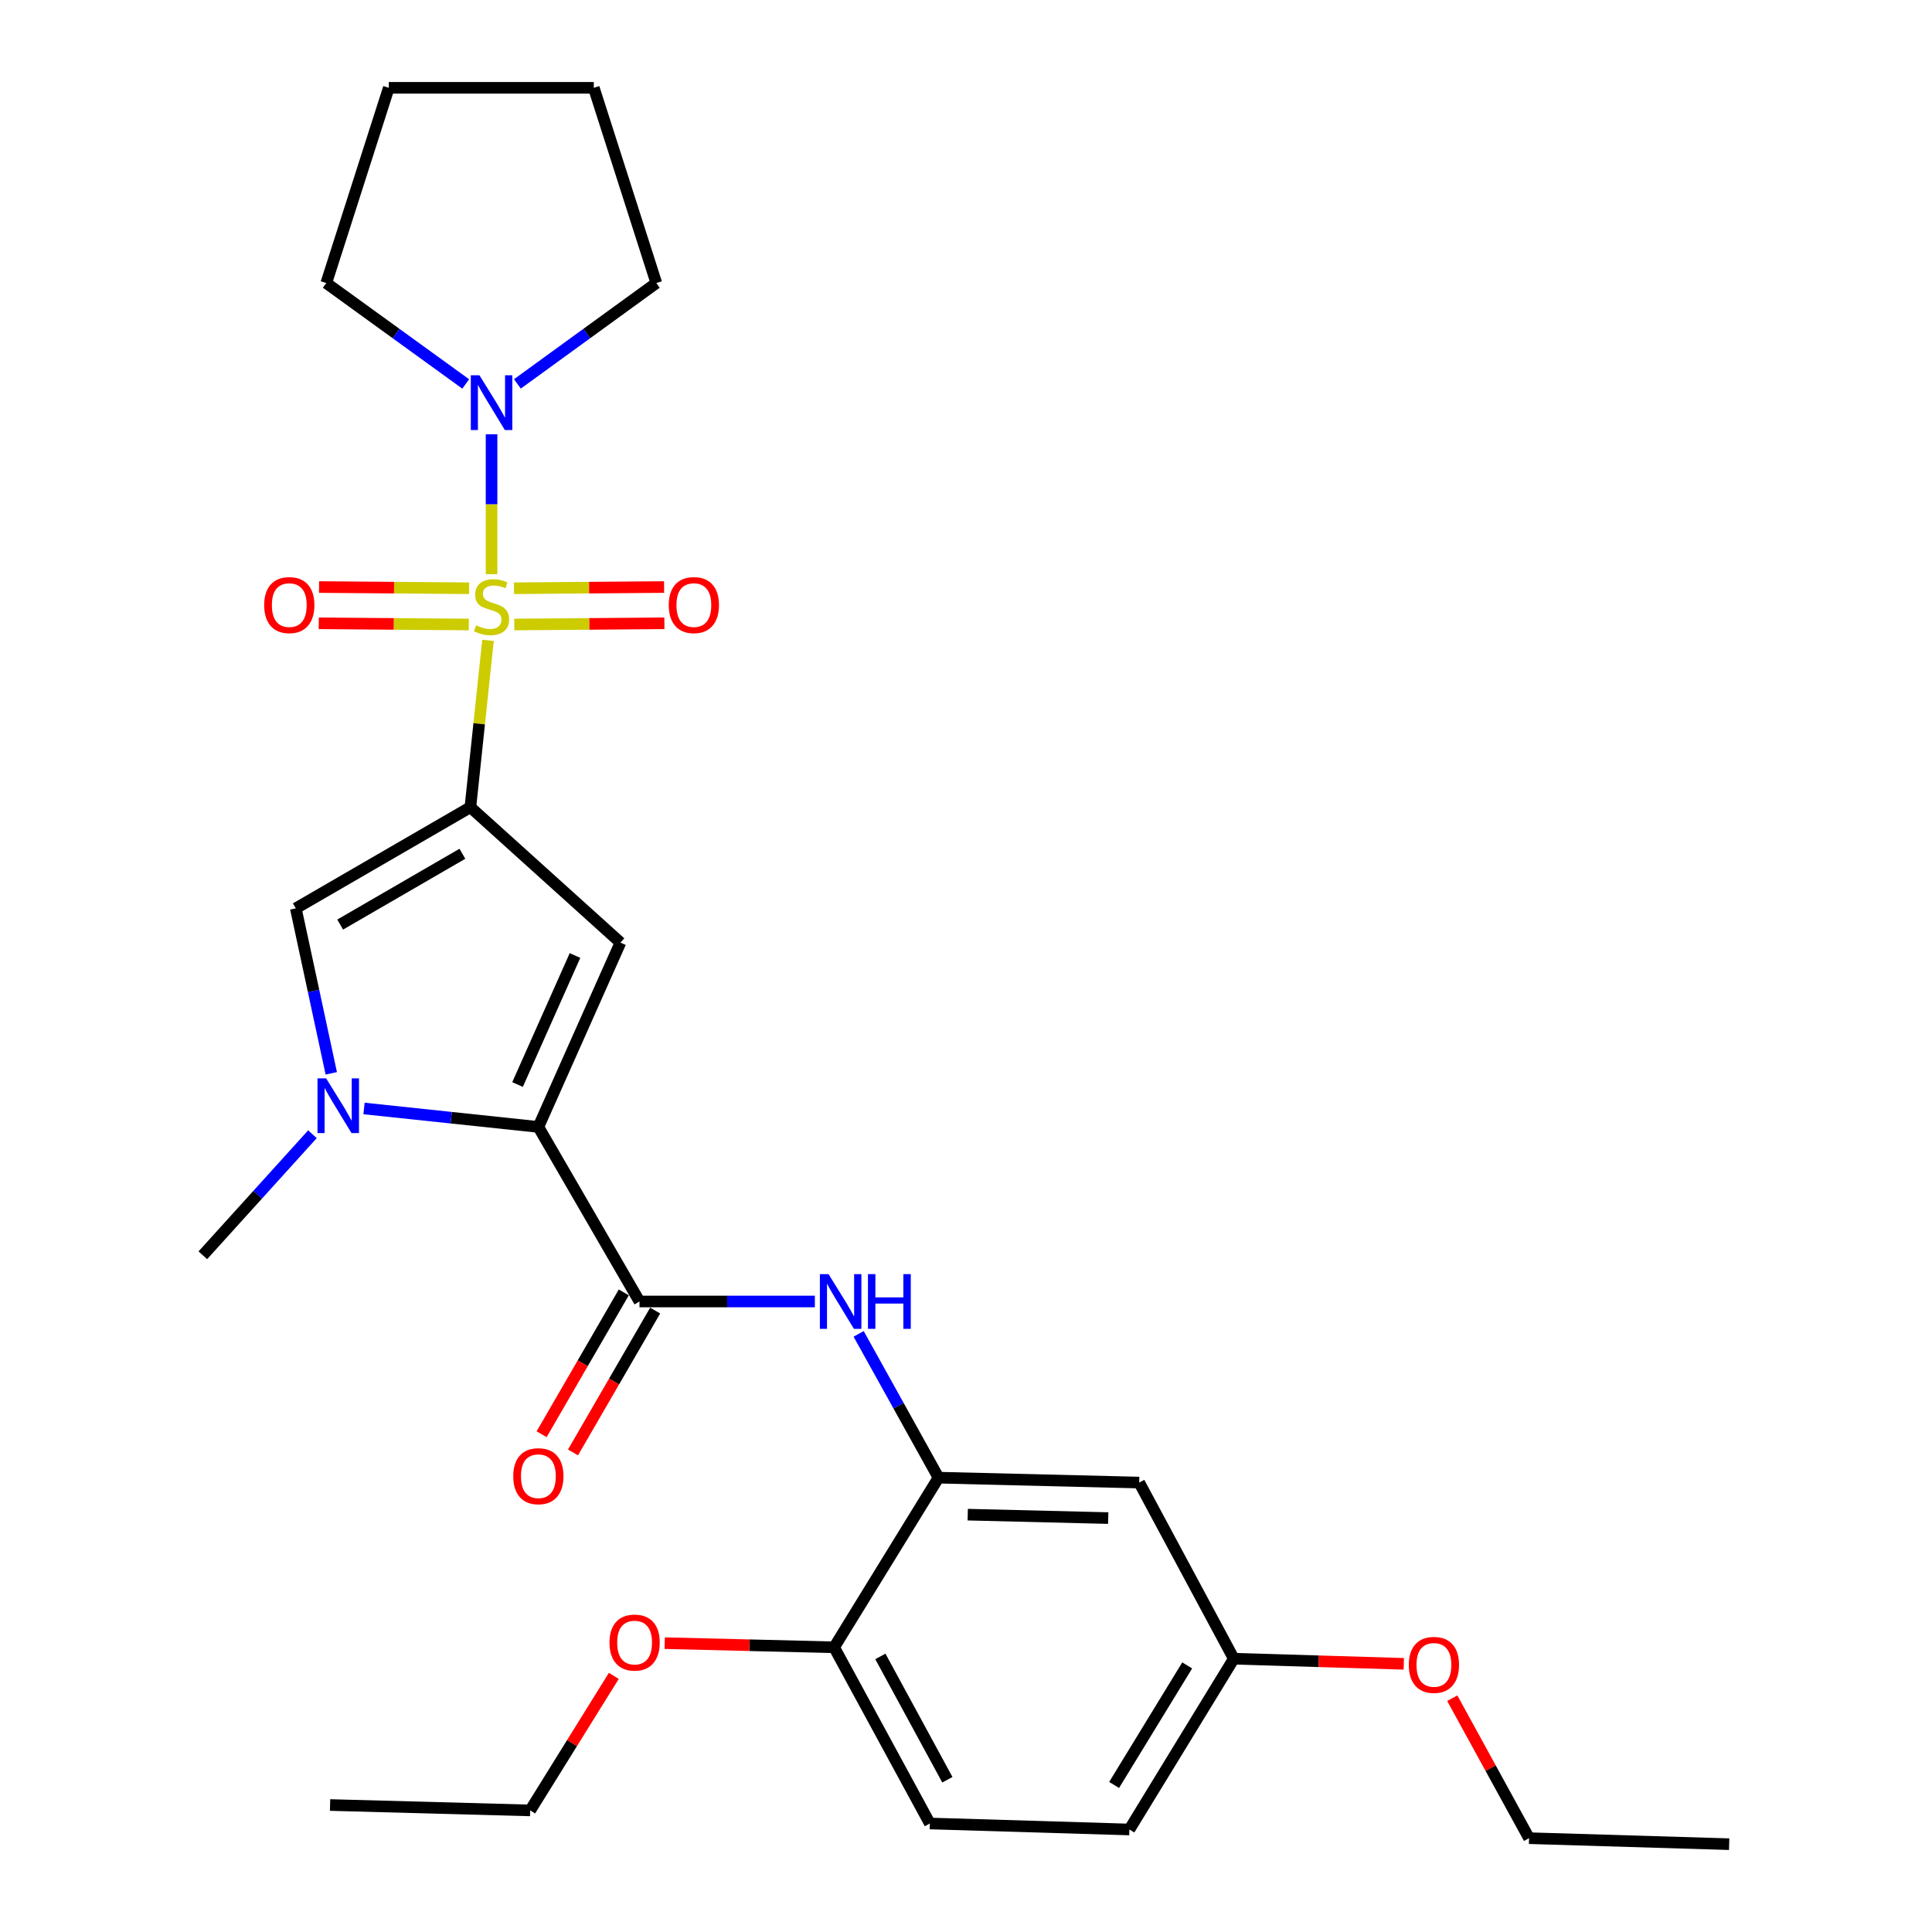 <?xml version='1.0' encoding='iso-8859-1'?>
<svg version='1.1' baseProfile='full'
              xmlns='http://www.w3.org/2000/svg'
                      xmlns:rdkit='http://www.rdkit.org/xml'
                      xmlns:xlink='http://www.w3.org/1999/xlink'
                  xml:space='preserve'
width='1000px' height='1000px' viewBox='0 0 1000 1000'>
<!-- END OF HEADER -->
<rect style='opacity:1.0;fill:#FFFFFF;stroke:none' width='1000' height='1000' x='0' y='0'> </rect>
<path class='bond-0' d='M 252.586,331.445 L 248.029,374.631' style='fill:none;fill-rule:evenodd;stroke:#CCCC00;stroke-width:6px;stroke-linecap:butt;stroke-linejoin:miter;stroke-opacity:1' />
<path class='bond-0' d='M 248.029,374.631 L 243.472,417.817' style='fill:none;fill-rule:evenodd;stroke:#000000;stroke-width:6px;stroke-linecap:butt;stroke-linejoin:miter;stroke-opacity:1' />
<path class='bond-6' d='M 254.431,297.196 L 254.431,260.994' style='fill:none;fill-rule:evenodd;stroke:#CCCC00;stroke-width:6px;stroke-linecap:butt;stroke-linejoin:miter;stroke-opacity:1' />
<path class='bond-6' d='M 254.431,260.994 L 254.431,224.792' style='fill:none;fill-rule:evenodd;stroke:#0000FF;stroke-width:6px;stroke-linecap:butt;stroke-linejoin:miter;stroke-opacity:1' />
<path class='bond-9' d='M 242.81,304.475 L 203.972,304.162' style='fill:none;fill-rule:evenodd;stroke:#CCCC00;stroke-width:6px;stroke-linecap:butt;stroke-linejoin:miter;stroke-opacity:1' />
<path class='bond-9' d='M 203.972,304.162 L 165.135,303.848' style='fill:none;fill-rule:evenodd;stroke:#FF0000;stroke-width:6px;stroke-linecap:butt;stroke-linejoin:miter;stroke-opacity:1' />
<path class='bond-9' d='M 242.658,323.245 L 203.821,322.931' style='fill:none;fill-rule:evenodd;stroke:#CCCC00;stroke-width:6px;stroke-linecap:butt;stroke-linejoin:miter;stroke-opacity:1' />
<path class='bond-9' d='M 203.821,322.931 L 164.984,322.618' style='fill:none;fill-rule:evenodd;stroke:#FF0000;stroke-width:6px;stroke-linecap:butt;stroke-linejoin:miter;stroke-opacity:1' />
<path class='bond-10' d='M 266.205,323.245 L 305.047,322.931' style='fill:none;fill-rule:evenodd;stroke:#CCCC00;stroke-width:6px;stroke-linecap:butt;stroke-linejoin:miter;stroke-opacity:1' />
<path class='bond-10' d='M 305.047,322.931 L 343.889,322.618' style='fill:none;fill-rule:evenodd;stroke:#FF0000;stroke-width:6px;stroke-linecap:butt;stroke-linejoin:miter;stroke-opacity:1' />
<path class='bond-10' d='M 266.053,304.475 L 304.896,304.162' style='fill:none;fill-rule:evenodd;stroke:#CCCC00;stroke-width:6px;stroke-linecap:butt;stroke-linejoin:miter;stroke-opacity:1' />
<path class='bond-10' d='M 304.896,304.162 L 343.738,303.848' style='fill:none;fill-rule:evenodd;stroke:#FF0000;stroke-width:6px;stroke-linecap:butt;stroke-linejoin:miter;stroke-opacity:1' />
<path class='bond-1' d='M 243.472,417.817 L 321.139,487.893' style='fill:none;fill-rule:evenodd;stroke:#000000;stroke-width:6px;stroke-linecap:butt;stroke-linejoin:miter;stroke-opacity:1' />
<path class='bond-4' d='M 243.472,417.817 L 153.113,470.166' style='fill:none;fill-rule:evenodd;stroke:#000000;stroke-width:6px;stroke-linecap:butt;stroke-linejoin:miter;stroke-opacity:1' />
<path class='bond-4' d='M 239.327,441.911 L 176.076,478.555' style='fill:none;fill-rule:evenodd;stroke:#000000;stroke-width:6px;stroke-linecap:butt;stroke-linejoin:miter;stroke-opacity:1' />
<path class='bond-2' d='M 321.139,487.893 L 278.656,583.299' style='fill:none;fill-rule:evenodd;stroke:#000000;stroke-width:6px;stroke-linecap:butt;stroke-linejoin:miter;stroke-opacity:1' />
<path class='bond-2' d='M 297.619,494.568 L 267.881,561.352' style='fill:none;fill-rule:evenodd;stroke:#000000;stroke-width:6px;stroke-linecap:butt;stroke-linejoin:miter;stroke-opacity:1' />
<path class='bond-5' d='M 278.656,583.299 L 330.994,673.647' style='fill:none;fill-rule:evenodd;stroke:#000000;stroke-width:6px;stroke-linecap:butt;stroke-linejoin:miter;stroke-opacity:1' />
<path class='bond-29' d='M 278.656,583.299 L 233.537,578.52' style='fill:none;fill-rule:evenodd;stroke:#000000;stroke-width:6px;stroke-linecap:butt;stroke-linejoin:miter;stroke-opacity:1' />
<path class='bond-29' d='M 233.537,578.52 L 188.418,573.742' style='fill:none;fill-rule:evenodd;stroke:#0000FF;stroke-width:6px;stroke-linecap:butt;stroke-linejoin:miter;stroke-opacity:1' />
<path class='bond-3' d='M 171.469,555.556 L 162.291,512.861' style='fill:none;fill-rule:evenodd;stroke:#0000FF;stroke-width:6px;stroke-linecap:butt;stroke-linejoin:miter;stroke-opacity:1' />
<path class='bond-3' d='M 162.291,512.861 L 153.113,470.166' style='fill:none;fill-rule:evenodd;stroke:#000000;stroke-width:6px;stroke-linecap:butt;stroke-linejoin:miter;stroke-opacity:1' />
<path class='bond-16' d='M 161.724,587.071 L 133.356,618.398' style='fill:none;fill-rule:evenodd;stroke:#0000FF;stroke-width:6px;stroke-linecap:butt;stroke-linejoin:miter;stroke-opacity:1' />
<path class='bond-16' d='M 133.356,618.398 L 104.988,649.725' style='fill:none;fill-rule:evenodd;stroke:#000000;stroke-width:6px;stroke-linecap:butt;stroke-linejoin:miter;stroke-opacity:1' />
<path class='bond-7' d='M 330.994,673.647 L 376.384,673.647' style='fill:none;fill-rule:evenodd;stroke:#000000;stroke-width:6px;stroke-linecap:butt;stroke-linejoin:miter;stroke-opacity:1' />
<path class='bond-7' d='M 376.384,673.647 L 421.774,673.647' style='fill:none;fill-rule:evenodd;stroke:#0000FF;stroke-width:6px;stroke-linecap:butt;stroke-linejoin:miter;stroke-opacity:1' />
<path class='bond-13' d='M 322.873,668.942 L 301.607,705.651' style='fill:none;fill-rule:evenodd;stroke:#000000;stroke-width:6px;stroke-linecap:butt;stroke-linejoin:miter;stroke-opacity:1' />
<path class='bond-13' d='M 301.607,705.651 L 280.342,742.36' style='fill:none;fill-rule:evenodd;stroke:#FF0000;stroke-width:6px;stroke-linecap:butt;stroke-linejoin:miter;stroke-opacity:1' />
<path class='bond-13' d='M 339.115,678.351 L 317.849,715.06' style='fill:none;fill-rule:evenodd;stroke:#000000;stroke-width:6px;stroke-linecap:butt;stroke-linejoin:miter;stroke-opacity:1' />
<path class='bond-13' d='M 317.849,715.06 L 296.584,751.769' style='fill:none;fill-rule:evenodd;stroke:#FF0000;stroke-width:6px;stroke-linecap:butt;stroke-linejoin:miter;stroke-opacity:1' />
<path class='bond-19' d='M 267.806,198.703 L 303.759,172.602' style='fill:none;fill-rule:evenodd;stroke:#0000FF;stroke-width:6px;stroke-linecap:butt;stroke-linejoin:miter;stroke-opacity:1' />
<path class='bond-19' d='M 303.759,172.602 L 339.711,146.502' style='fill:none;fill-rule:evenodd;stroke:#000000;stroke-width:6px;stroke-linecap:butt;stroke-linejoin:miter;stroke-opacity:1' />
<path class='bond-20' d='M 241.051,198.73 L 204.966,172.616' style='fill:none;fill-rule:evenodd;stroke:#0000FF;stroke-width:6px;stroke-linecap:butt;stroke-linejoin:miter;stroke-opacity:1' />
<path class='bond-20' d='M 204.966,172.616 L 168.88,146.502' style='fill:none;fill-rule:evenodd;stroke:#000000;stroke-width:6px;stroke-linecap:butt;stroke-linejoin:miter;stroke-opacity:1' />
<path class='bond-8' d='M 444.432,690.415 L 465.104,727.627' style='fill:none;fill-rule:evenodd;stroke:#0000FF;stroke-width:6px;stroke-linecap:butt;stroke-linejoin:miter;stroke-opacity:1' />
<path class='bond-8' d='M 465.104,727.627 L 485.776,764.84' style='fill:none;fill-rule:evenodd;stroke:#000000;stroke-width:6px;stroke-linecap:butt;stroke-linejoin:miter;stroke-opacity:1' />
<path class='bond-11' d='M 485.776,764.84 L 589.649,767.374' style='fill:none;fill-rule:evenodd;stroke:#000000;stroke-width:6px;stroke-linecap:butt;stroke-linejoin:miter;stroke-opacity:1' />
<path class='bond-11' d='M 500.899,783.984 L 573.611,785.758' style='fill:none;fill-rule:evenodd;stroke:#000000;stroke-width:6px;stroke-linecap:butt;stroke-linejoin:miter;stroke-opacity:1' />
<path class='bond-12' d='M 485.776,764.84 L 431.749,852.643' style='fill:none;fill-rule:evenodd;stroke:#000000;stroke-width:6px;stroke-linecap:butt;stroke-linejoin:miter;stroke-opacity:1' />
<path class='bond-15' d='M 589.649,767.374 L 638.609,858.545' style='fill:none;fill-rule:evenodd;stroke:#000000;stroke-width:6px;stroke-linecap:butt;stroke-linejoin:miter;stroke-opacity:1' />
<path class='bond-14' d='M 431.749,852.643 L 481.292,943.836' style='fill:none;fill-rule:evenodd;stroke:#000000;stroke-width:6px;stroke-linecap:butt;stroke-linejoin:miter;stroke-opacity:1' />
<path class='bond-14' d='M 455.674,857.361 L 490.354,921.196' style='fill:none;fill-rule:evenodd;stroke:#000000;stroke-width:6px;stroke-linecap:butt;stroke-linejoin:miter;stroke-opacity:1' />
<path class='bond-18' d='M 431.749,852.643 L 387.901,851.567' style='fill:none;fill-rule:evenodd;stroke:#000000;stroke-width:6px;stroke-linecap:butt;stroke-linejoin:miter;stroke-opacity:1' />
<path class='bond-18' d='M 387.901,851.567 L 344.053,850.492' style='fill:none;fill-rule:evenodd;stroke:#FF0000;stroke-width:6px;stroke-linecap:butt;stroke-linejoin:miter;stroke-opacity:1' />
<path class='bond-17' d='M 481.292,943.836 L 584.571,946.943' style='fill:none;fill-rule:evenodd;stroke:#000000;stroke-width:6px;stroke-linecap:butt;stroke-linejoin:miter;stroke-opacity:1' />
<path class='bond-21' d='M 638.609,858.545 L 682.604,859.87' style='fill:none;fill-rule:evenodd;stroke:#000000;stroke-width:6px;stroke-linecap:butt;stroke-linejoin:miter;stroke-opacity:1' />
<path class='bond-21' d='M 682.604,859.87 L 726.599,861.194' style='fill:none;fill-rule:evenodd;stroke:#FF0000;stroke-width:6px;stroke-linecap:butt;stroke-linejoin:miter;stroke-opacity:1' />
<path class='bond-30' d='M 638.609,858.545 L 584.571,946.943' style='fill:none;fill-rule:evenodd;stroke:#000000;stroke-width:6px;stroke-linecap:butt;stroke-linejoin:miter;stroke-opacity:1' />
<path class='bond-30' d='M 614.488,862.015 L 576.662,923.894' style='fill:none;fill-rule:evenodd;stroke:#000000;stroke-width:6px;stroke-linecap:butt;stroke-linejoin:miter;stroke-opacity:1' />
<path class='bond-22' d='M 317.705,867.429 L 296.064,902.249' style='fill:none;fill-rule:evenodd;stroke:#FF0000;stroke-width:6px;stroke-linecap:butt;stroke-linejoin:miter;stroke-opacity:1' />
<path class='bond-22' d='M 296.064,902.249 L 274.422,937.068' style='fill:none;fill-rule:evenodd;stroke:#000000;stroke-width:6px;stroke-linecap:butt;stroke-linejoin:miter;stroke-opacity:1' />
<path class='bond-25' d='M 339.711,146.502 L 307.353,45.455' style='fill:none;fill-rule:evenodd;stroke:#000000;stroke-width:6px;stroke-linecap:butt;stroke-linejoin:miter;stroke-opacity:1' />
<path class='bond-24' d='M 168.88,146.502 L 201.238,45.455' style='fill:none;fill-rule:evenodd;stroke:#000000;stroke-width:6px;stroke-linecap:butt;stroke-linejoin:miter;stroke-opacity:1' />
<path class='bond-23' d='M 751.69,878.983 L 771.56,915.211' style='fill:none;fill-rule:evenodd;stroke:#FF0000;stroke-width:6px;stroke-linecap:butt;stroke-linejoin:miter;stroke-opacity:1' />
<path class='bond-23' d='M 771.56,915.211 L 791.431,951.438' style='fill:none;fill-rule:evenodd;stroke:#000000;stroke-width:6px;stroke-linecap:butt;stroke-linejoin:miter;stroke-opacity:1' />
<path class='bond-26' d='M 274.422,937.068 L 170.841,934.273' style='fill:none;fill-rule:evenodd;stroke:#000000;stroke-width:6px;stroke-linecap:butt;stroke-linejoin:miter;stroke-opacity:1' />
<path class='bond-27' d='M 791.431,951.438 L 895.012,954.545' style='fill:none;fill-rule:evenodd;stroke:#000000;stroke-width:6px;stroke-linecap:butt;stroke-linejoin:miter;stroke-opacity:1' />
<path class='bond-28' d='M 201.238,45.455 L 307.353,45.455' style='fill:none;fill-rule:evenodd;stroke:#000000;stroke-width:6px;stroke-linecap:butt;stroke-linejoin:miter;stroke-opacity:1' />
<path  class='atom-0' d='M 246.431 323.674
Q 246.751 323.794, 248.071 324.354
Q 249.391 324.914, 250.831 325.274
Q 252.311 325.594, 253.751 325.594
Q 256.431 325.594, 257.991 324.314
Q 259.551 322.994, 259.551 320.714
Q 259.551 319.154, 258.751 318.194
Q 257.991 317.234, 256.791 316.714
Q 255.591 316.194, 253.591 315.594
Q 251.071 314.834, 249.551 314.114
Q 248.071 313.394, 246.991 311.874
Q 245.951 310.354, 245.951 307.794
Q 245.951 304.234, 248.351 302.034
Q 250.791 299.834, 255.591 299.834
Q 258.871 299.834, 262.591 301.394
L 261.671 304.474
Q 258.271 303.074, 255.711 303.074
Q 252.951 303.074, 251.431 304.234
Q 249.911 305.354, 249.951 307.314
Q 249.951 308.834, 250.711 309.754
Q 251.511 310.674, 252.631 311.194
Q 253.791 311.714, 255.711 312.314
Q 258.271 313.114, 259.791 313.914
Q 261.311 314.714, 262.391 316.354
Q 263.511 317.954, 263.511 320.714
Q 263.511 324.634, 260.871 326.754
Q 258.271 328.834, 253.911 328.834
Q 251.391 328.834, 249.471 328.274
Q 247.591 327.754, 245.351 326.834
L 246.431 323.674
' fill='#CCCC00'/>
<path  class='atom-4' d='M 168.814 558.169
L 178.094 573.169
Q 179.014 574.649, 180.494 577.329
Q 181.974 580.009, 182.054 580.169
L 182.054 558.169
L 185.814 558.169
L 185.814 586.489
L 181.934 586.489
L 171.974 570.089
Q 170.814 568.169, 169.574 565.969
Q 168.374 563.769, 168.014 563.089
L 168.014 586.489
L 164.334 586.489
L 164.334 558.169
L 168.814 558.169
' fill='#0000FF'/>
<path  class='atom-7' d='M 248.171 194.253
L 257.451 209.253
Q 258.371 210.733, 259.851 213.413
Q 261.331 216.093, 261.411 216.253
L 261.411 194.253
L 265.171 194.253
L 265.171 222.573
L 261.291 222.573
L 251.331 206.173
Q 250.171 204.253, 248.931 202.053
Q 247.731 199.853, 247.371 199.173
L 247.371 222.573
L 243.691 222.573
L 243.691 194.253
L 248.171 194.253
' fill='#0000FF'/>
<path  class='atom-8' d='M 428.857 659.487
L 438.137 674.487
Q 439.057 675.967, 440.537 678.647
Q 442.017 681.327, 442.097 681.487
L 442.097 659.487
L 445.857 659.487
L 445.857 687.807
L 441.977 687.807
L 432.017 671.407
Q 430.857 669.487, 429.617 667.287
Q 428.417 665.087, 428.057 664.407
L 428.057 687.807
L 424.377 687.807
L 424.377 659.487
L 428.857 659.487
' fill='#0000FF'/>
<path  class='atom-8' d='M 449.257 659.487
L 453.097 659.487
L 453.097 671.527
L 467.577 671.527
L 467.577 659.487
L 471.417 659.487
L 471.417 687.807
L 467.577 687.807
L 467.577 674.727
L 453.097 674.727
L 453.097 687.807
L 449.257 687.807
L 449.257 659.487
' fill='#0000FF'/>
<path  class='atom-10' d='M 136.734 313.19
Q 136.734 306.39, 140.094 302.59
Q 143.454 298.79, 149.734 298.79
Q 156.014 298.79, 159.374 302.59
Q 162.734 306.39, 162.734 313.19
Q 162.734 320.07, 159.334 323.99
Q 155.934 327.87, 149.734 327.87
Q 143.494 327.87, 140.094 323.99
Q 136.734 320.11, 136.734 313.19
M 149.734 324.67
Q 154.054 324.67, 156.374 321.79
Q 158.734 318.87, 158.734 313.19
Q 158.734 307.63, 156.374 304.83
Q 154.054 301.99, 149.734 301.99
Q 145.414 301.99, 143.054 304.79
Q 140.734 307.59, 140.734 313.19
Q 140.734 318.91, 143.054 321.79
Q 145.414 324.67, 149.734 324.67
' fill='#FF0000'/>
<path  class='atom-11' d='M 346.139 313.19
Q 346.139 306.39, 349.499 302.59
Q 352.859 298.79, 359.139 298.79
Q 365.419 298.79, 368.779 302.59
Q 372.139 306.39, 372.139 313.19
Q 372.139 320.07, 368.739 323.99
Q 365.339 327.87, 359.139 327.87
Q 352.899 327.87, 349.499 323.99
Q 346.139 320.11, 346.139 313.19
M 359.139 324.67
Q 363.459 324.67, 365.779 321.79
Q 368.139 318.87, 368.139 313.19
Q 368.139 307.63, 365.779 304.83
Q 363.459 301.99, 359.139 301.99
Q 354.819 301.99, 352.459 304.79
Q 350.139 307.59, 350.139 313.19
Q 350.139 318.91, 352.459 321.79
Q 354.819 324.67, 359.139 324.67
' fill='#FF0000'/>
<path  class='atom-14' d='M 265.656 764.075
Q 265.656 757.275, 269.016 753.475
Q 272.376 749.675, 278.656 749.675
Q 284.936 749.675, 288.296 753.475
Q 291.656 757.275, 291.656 764.075
Q 291.656 770.955, 288.256 774.875
Q 284.856 778.755, 278.656 778.755
Q 272.416 778.755, 269.016 774.875
Q 265.656 770.995, 265.656 764.075
M 278.656 775.555
Q 282.976 775.555, 285.296 772.675
Q 287.656 769.755, 287.656 764.075
Q 287.656 758.515, 285.296 755.715
Q 282.976 752.875, 278.656 752.875
Q 274.336 752.875, 271.976 755.675
Q 269.656 758.475, 269.656 764.075
Q 269.656 769.795, 271.976 772.675
Q 274.336 775.555, 278.656 775.555
' fill='#FF0000'/>
<path  class='atom-19' d='M 315.47 850.189
Q 315.47 843.389, 318.83 839.589
Q 322.19 835.789, 328.47 835.789
Q 334.75 835.789, 338.11 839.589
Q 341.47 843.389, 341.47 850.189
Q 341.47 857.069, 338.07 860.989
Q 334.67 864.869, 328.47 864.869
Q 322.23 864.869, 318.83 860.989
Q 315.47 857.109, 315.47 850.189
M 328.47 861.669
Q 332.79 861.669, 335.11 858.789
Q 337.47 855.869, 337.47 850.189
Q 337.47 844.629, 335.11 841.829
Q 332.79 838.989, 328.47 838.989
Q 324.15 838.989, 321.79 841.789
Q 319.47 844.589, 319.47 850.189
Q 319.47 855.909, 321.79 858.789
Q 324.15 861.669, 328.47 861.669
' fill='#FF0000'/>
<path  class='atom-22' d='M 729.19 861.743
Q 729.19 854.943, 732.55 851.143
Q 735.91 847.343, 742.19 847.343
Q 748.47 847.343, 751.83 851.143
Q 755.19 854.943, 755.19 861.743
Q 755.19 868.623, 751.79 872.543
Q 748.39 876.423, 742.19 876.423
Q 735.95 876.423, 732.55 872.543
Q 729.19 868.663, 729.19 861.743
M 742.19 873.223
Q 746.51 873.223, 748.83 870.343
Q 751.19 867.423, 751.19 861.743
Q 751.19 856.183, 748.83 853.383
Q 746.51 850.543, 742.19 850.543
Q 737.87 850.543, 735.51 853.343
Q 733.19 856.143, 733.19 861.743
Q 733.19 867.463, 735.51 870.343
Q 737.87 873.223, 742.19 873.223
' fill='#FF0000'/>
</svg>
